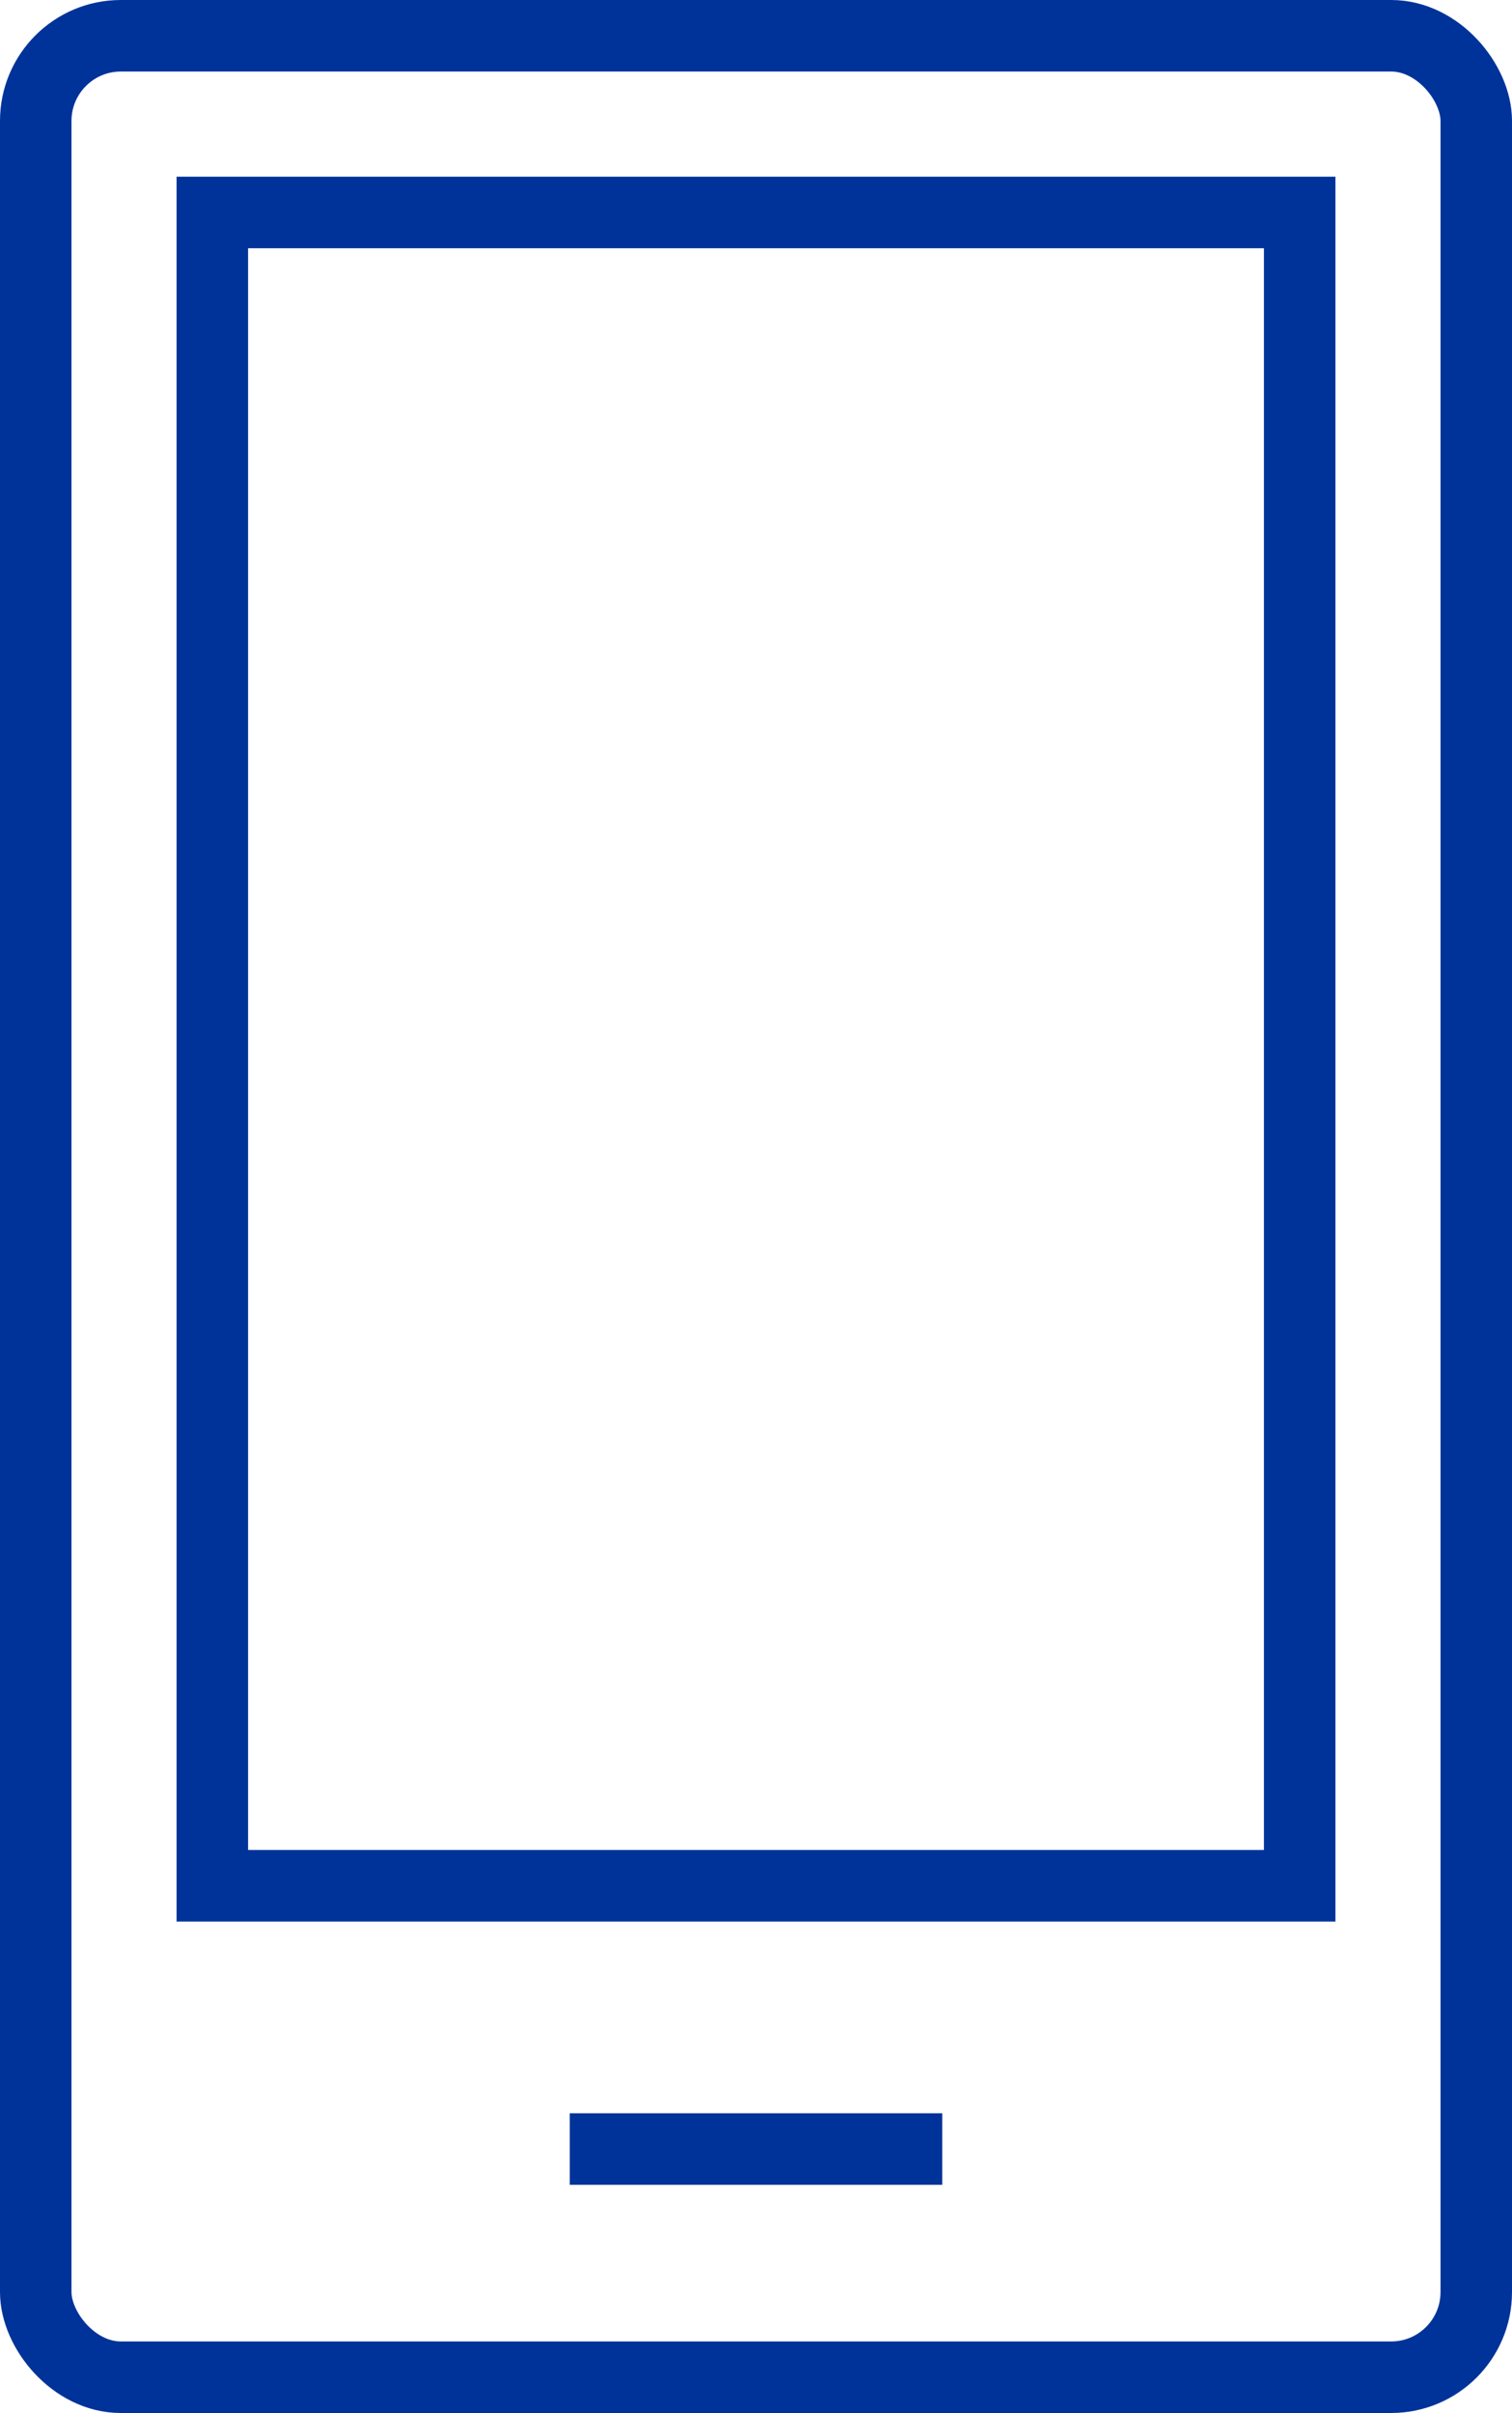 <svg id="Слой_1" data-name="Слой 1" xmlns="http://www.w3.org/2000/svg" viewBox="0 0 21.15 33.73"><defs><style>.cls-1{fill:none;}.cls-1,.cls-2{stroke:#039;stroke-miterlimit:10;}.cls-2{fill:#fff;}</style></defs><rect class="cls-1" x="0.5" y="0.5" width="20.15" height="32.73" rx="1.19"/><rect class="cls-1" x="2.97" y="2.97" width="15.21" height="23.39"/><line class="cls-2" x1="7.97" y1="30.04" x2="13.18" y2="30.04"/></svg>